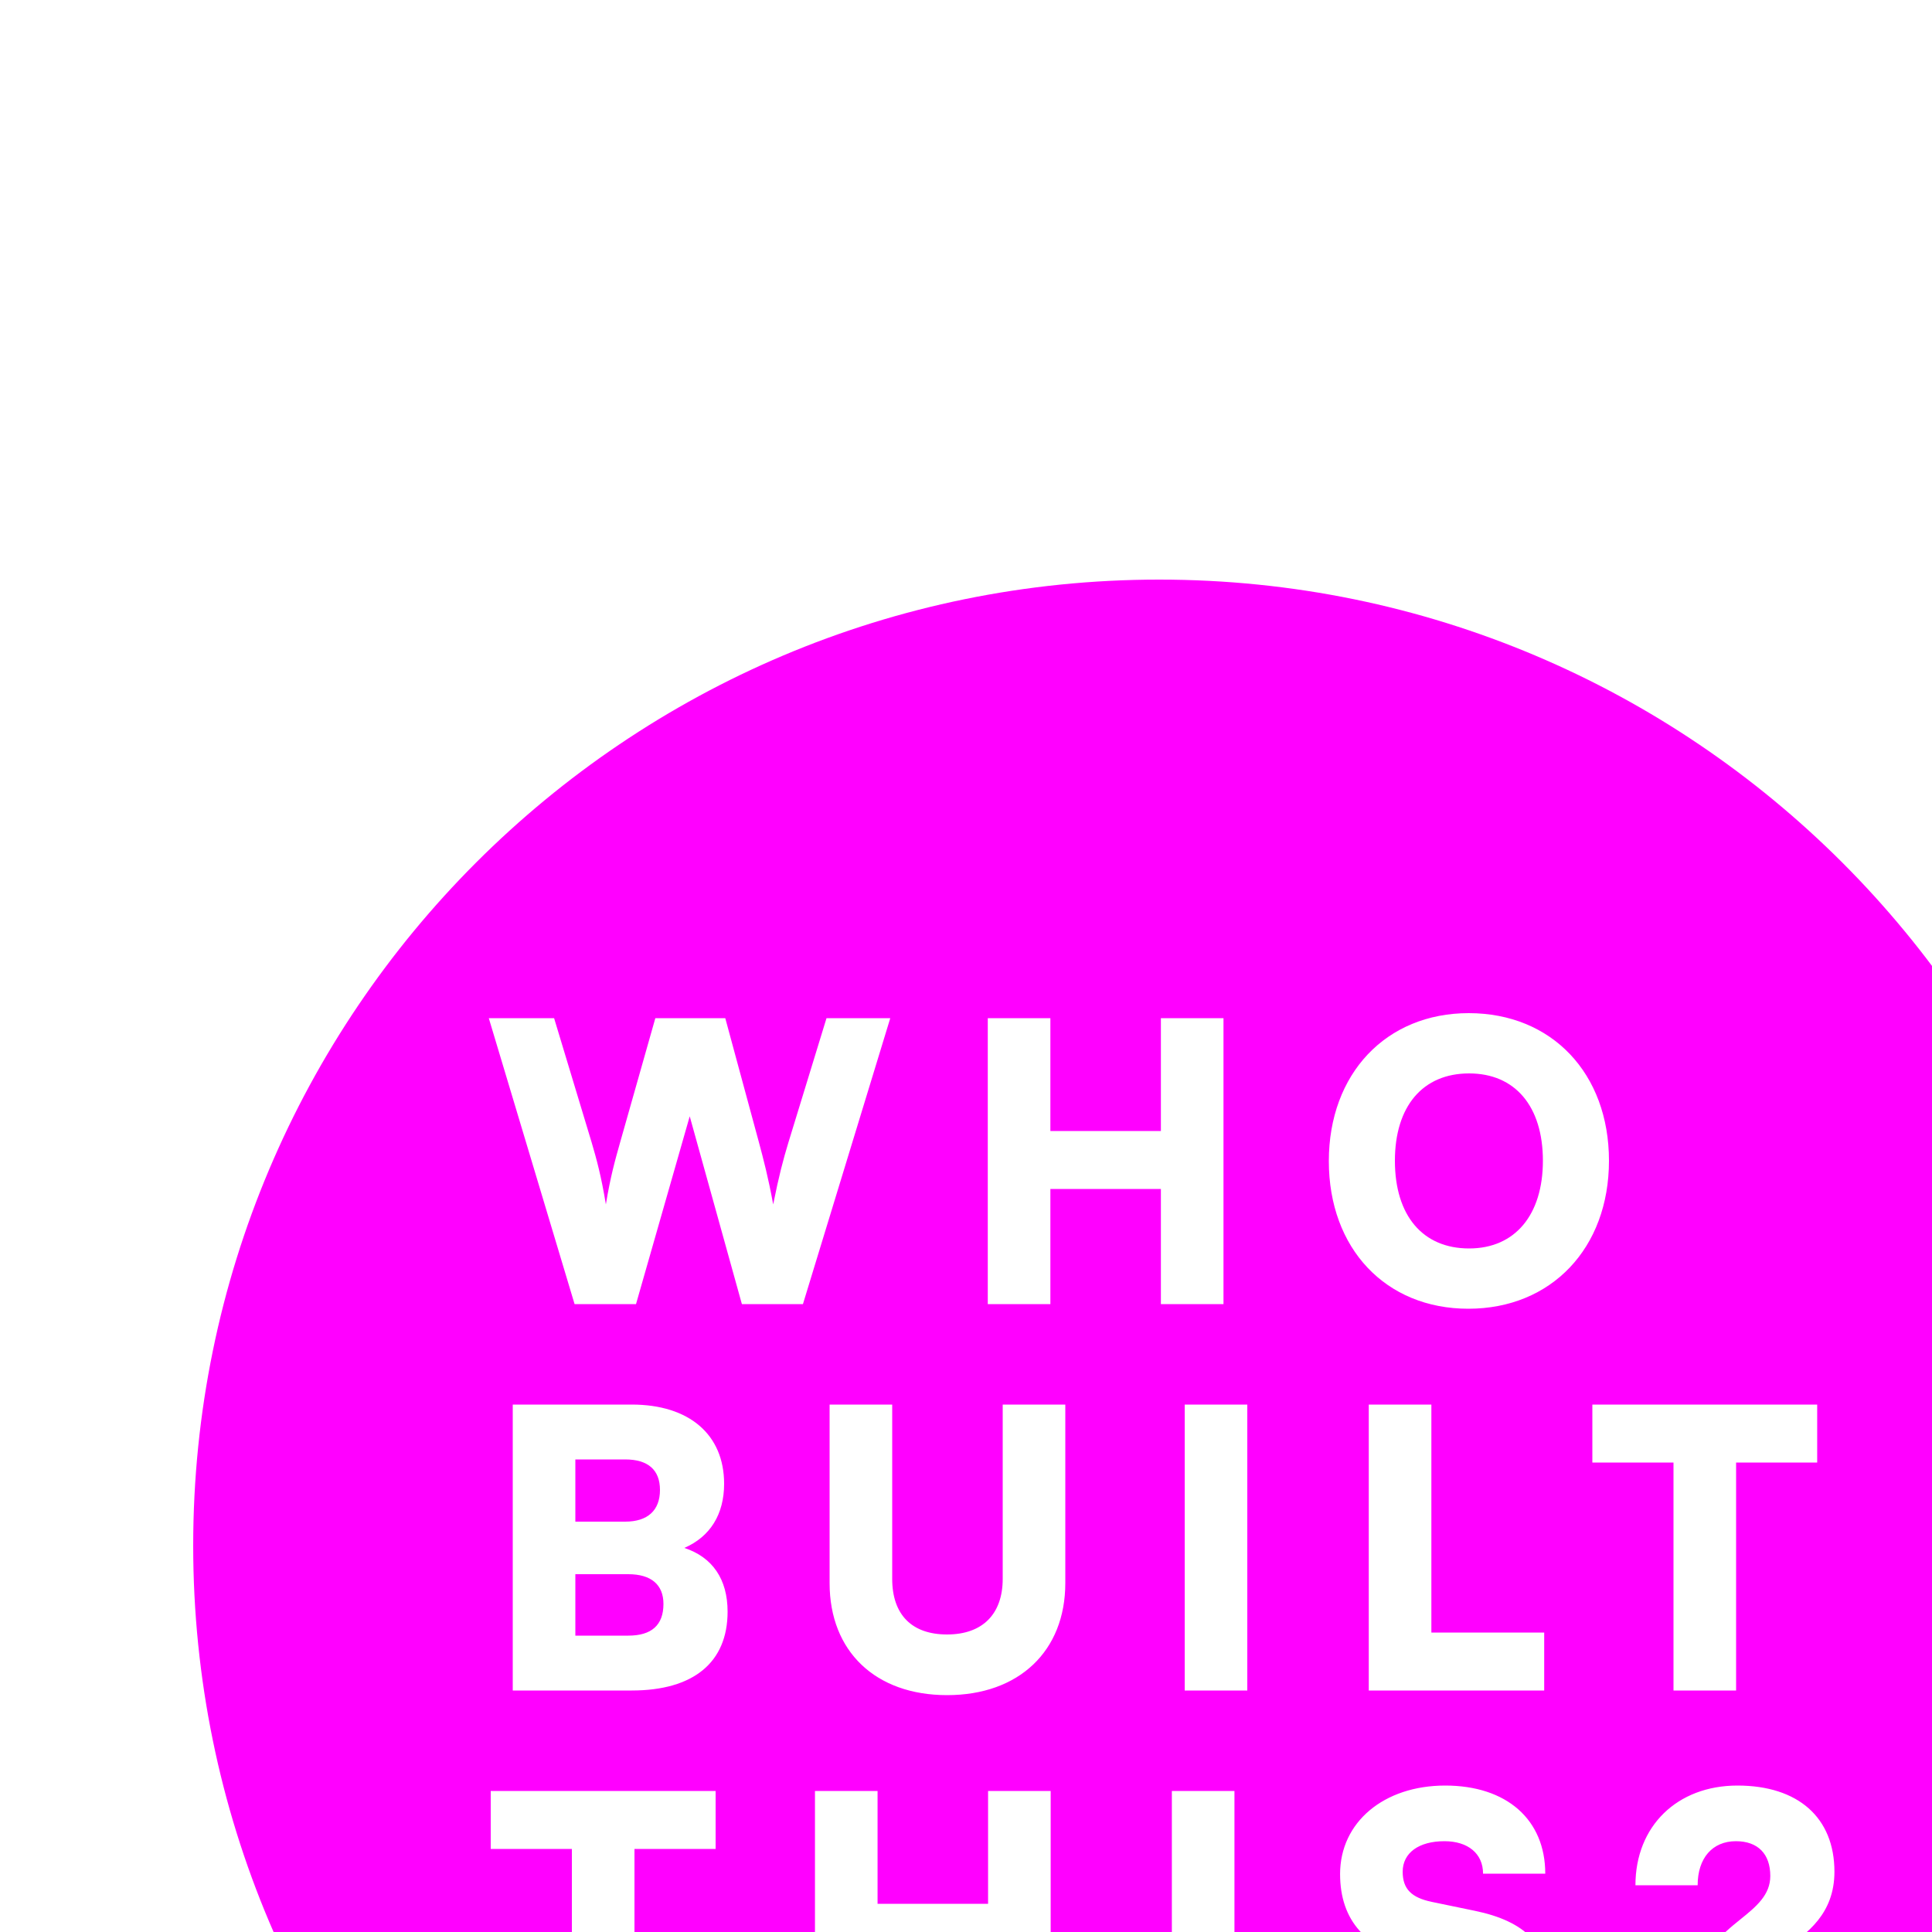 <svg width="40" height="40" viewBox="0 0 40 40" fill="none" xmlns="http://www.w3.org/2000/svg">
<g filter="url(#filter0_d_2621_5631)">
<path d="M20 40C31.046 40 40 31.046 40 20C40 8.954 31.046 0 20 0C8.954 0 0 8.954 0 20C0 31.046 8.954 40 20 40Z" fill="#FF00FF"/>
<path d="M7.896 15L6.12 9.08H7.472L8.248 11.648C8.352 12 8.448 12.352 8.544 12.936C8.64 12.352 8.736 12.016 8.84 11.648L9.568 9.08H11.016L11.712 11.648C11.808 12.008 11.904 12.368 12.008 12.936C12.128 12.336 12.216 12.008 12.32 11.664L13.112 9.08H14.432L12.624 15H11.36L10.28 11.112L9.168 15H7.896ZM17.747 15H16.451V9.08H17.747V11.416H20.035V9.08H21.331V15H20.035V12.616H17.747V15ZM29.312 12.032C29.312 13.84 28.12 15.096 26.4 15.096C24.688 15.096 23.512 13.848 23.512 12.04C23.512 10.232 24.696 8.976 26.408 8.976C28.128 8.976 29.312 10.224 29.312 12.032ZM27.944 12.032C27.944 10.904 27.368 10.224 26.416 10.224C25.456 10.224 24.88 10.904 24.88 12.032C24.88 13.168 25.456 13.848 26.416 13.848C27.368 13.848 27.944 13.152 27.944 12.032ZM6.616 23V17.08H9.08C10.272 17.08 10.992 17.704 10.992 18.72C10.992 19.352 10.704 19.816 10.168 20.048C10.752 20.24 11.064 20.696 11.064 21.368C11.064 22.416 10.36 23 9.08 23H6.616ZM8.944 18.216H7.912V19.504H8.944C9.408 19.504 9.664 19.272 9.664 18.848C9.664 18.432 9.416 18.216 8.944 18.216ZM9.008 20.592H7.912V21.864H9.008C9.488 21.864 9.736 21.648 9.736 21.208C9.736 20.808 9.48 20.592 9.008 20.592ZM13.176 20.776V17.08H14.472V20.688C14.472 21.432 14.88 21.84 15.608 21.84C16.344 21.84 16.76 21.416 16.76 20.688V17.08H18.056V20.776C18.056 22.184 17.096 23.096 15.608 23.096C14.128 23.096 13.176 22.192 13.176 20.776ZM21.824 17.08V23H20.528V17.08H21.824ZM25.635 17.08V21.8H27.971V23H24.339V17.08H25.635ZM28.968 18.28V17.08H33.623V18.28H31.944V23H30.648V18.28H28.968ZM6.16 26.28V25.08H10.816V26.28H9.136V31H7.84V26.28H6.16ZM14.169 31H12.873V25.08H14.169V27.416H16.457V25.08H17.753V31H16.457V28.616H14.169V31ZM21.558 25.08V31H20.262V25.08H21.558ZM23.745 26.8C23.745 25.728 24.649 24.968 25.921 24.968C27.193 24.968 27.993 25.672 27.993 26.792H26.705C26.705 26.376 26.393 26.12 25.905 26.12C25.377 26.12 25.041 26.36 25.041 26.752C25.041 27.112 25.225 27.288 25.641 27.376L26.529 27.56C27.585 27.776 28.089 28.28 28.089 29.216C28.089 30.36 27.193 31.104 25.833 31.104C24.513 31.104 23.657 30.392 23.657 29.28H24.945C24.945 29.712 25.265 29.952 25.841 29.952C26.425 29.952 26.793 29.72 26.793 29.344C26.793 29.016 26.641 28.848 26.249 28.768L25.345 28.584C24.289 28.368 23.745 27.768 23.745 26.8ZM32.276 29.392H31.164V29.224C31.164 28.448 31.628 28.064 32.036 27.736C32.364 27.472 32.652 27.232 32.652 26.84C32.652 26.384 32.396 26.12 31.94 26.12C31.452 26.12 31.148 26.472 31.148 27.032H29.86C29.86 25.808 30.724 24.968 31.972 24.968C33.228 24.968 33.98 25.632 33.98 26.752C33.98 27.624 33.412 28.032 32.956 28.344C32.588 28.592 32.276 28.832 32.276 29.224V29.392ZM31.756 31.104C31.348 31.104 31.02 30.776 31.02 30.384C31.02 29.984 31.348 29.656 31.756 29.656C32.156 29.656 32.492 29.992 32.492 30.384C32.492 30.768 32.156 31.104 31.756 31.104Z" fill="white"/>
</g>
<defs>
<filter id="filter0_d_2621_5631" x="-42" y="-34" width="132" height="132" filterUnits="userSpaceOnUse" color-interpolation-filters="sRGB">
<feFlood flood-opacity="0" result="BackgroundImageFix"/>
<feColorMatrix in="SourceAlpha" type="matrix" values="0 0 0 0 0 0 0 0 0 0 0 0 0 0 0 0 0 0 127 0" result="hardAlpha"/>
<feMorphology radius="6" operator="dilate" in="SourceAlpha" result="effect1_dropShadow_2621_5631"/>
<feOffset dx="4" dy="12"/>
<feGaussianBlur stdDeviation="20"/>
<feComposite in2="hardAlpha" operator="out"/>
<feColorMatrix type="matrix" values="0 0 0 0 0 0 0 0 0 0 0 0 0 0 0 0 0 0 0.09 0"/>
<feBlend mode="normal" in2="BackgroundImageFix" result="effect1_dropShadow_2621_5631"/>
<feBlend mode="normal" in="SourceGraphic" in2="effect1_dropShadow_2621_5631" result="shape"/>
</filter>
</defs>
</svg>
